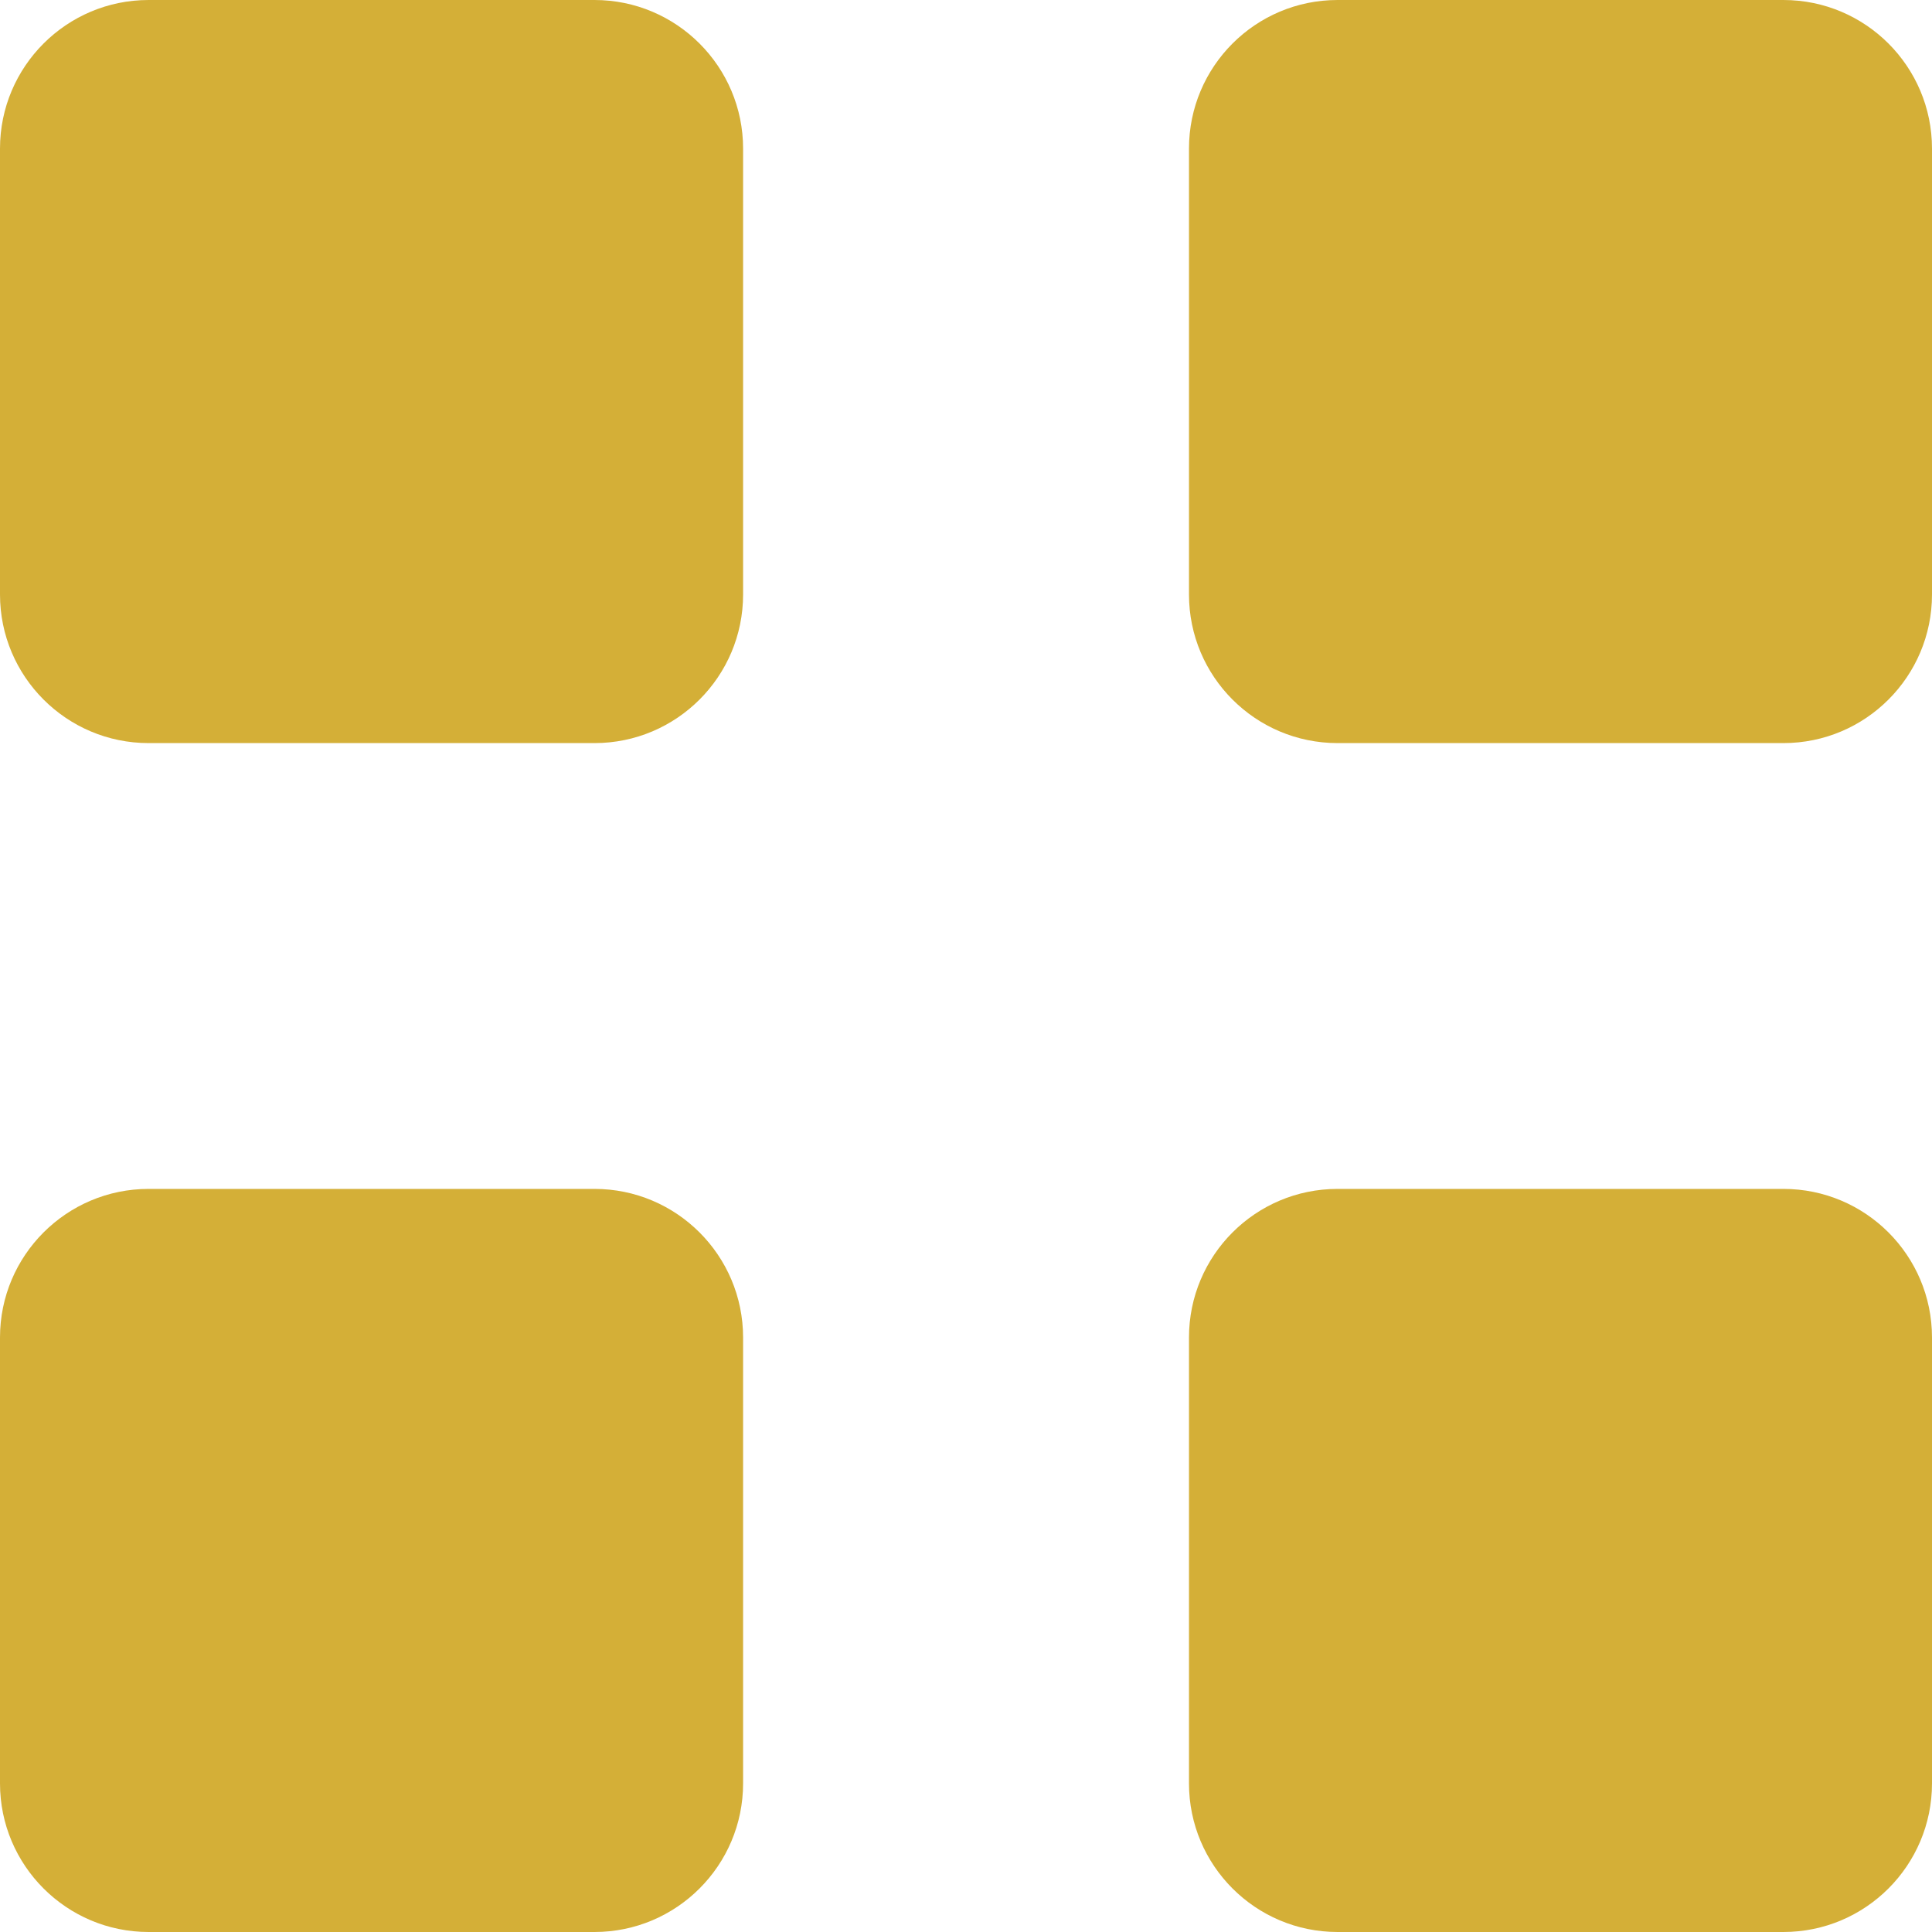 <svg width="24" height="24" viewBox="0 0 24 24" fill="none" xmlns="http://www.w3.org/2000/svg">
<path d="M7.385 0H1.846C0.827 0 0 0.827 0 1.846V7.385C0 8.404 0.827 9.231 1.846 9.231H7.385C8.404 9.231 9.231 8.404 9.231 7.385V1.846C9.231 0.827 8.404 0 7.385 0Z" fill="#D4AF37"/>
<path d="M22.154 0H16.616C15.596 0 14.77 0.827 14.77 1.846V7.385C14.77 8.404 15.596 9.231 16.616 9.231H22.154C23.174 9.231 24 8.404 24 7.385V1.846C24 0.827 23.174 0 22.154 0Z" fill="#D4AF37"/>
<path d="M7.385 14.769H1.846C0.827 14.769 0 15.596 0 16.615V22.154C0 23.173 0.827 24 1.846 24H7.385C8.404 24 9.231 23.173 9.231 22.154V16.615C9.231 15.596 8.404 14.769 7.385 14.769Z" fill="#D4AF37"/>
<path d="M22.154 14.769H16.616C15.596 14.769 14.77 15.596 14.77 16.615V22.154C14.77 23.173 15.596 24 16.616 24H22.154C23.174 24 24 23.173 24 22.154V16.615C24 15.596 23.174 14.769 22.154 14.769Z" fill="#D4AF37"/>
</svg>
